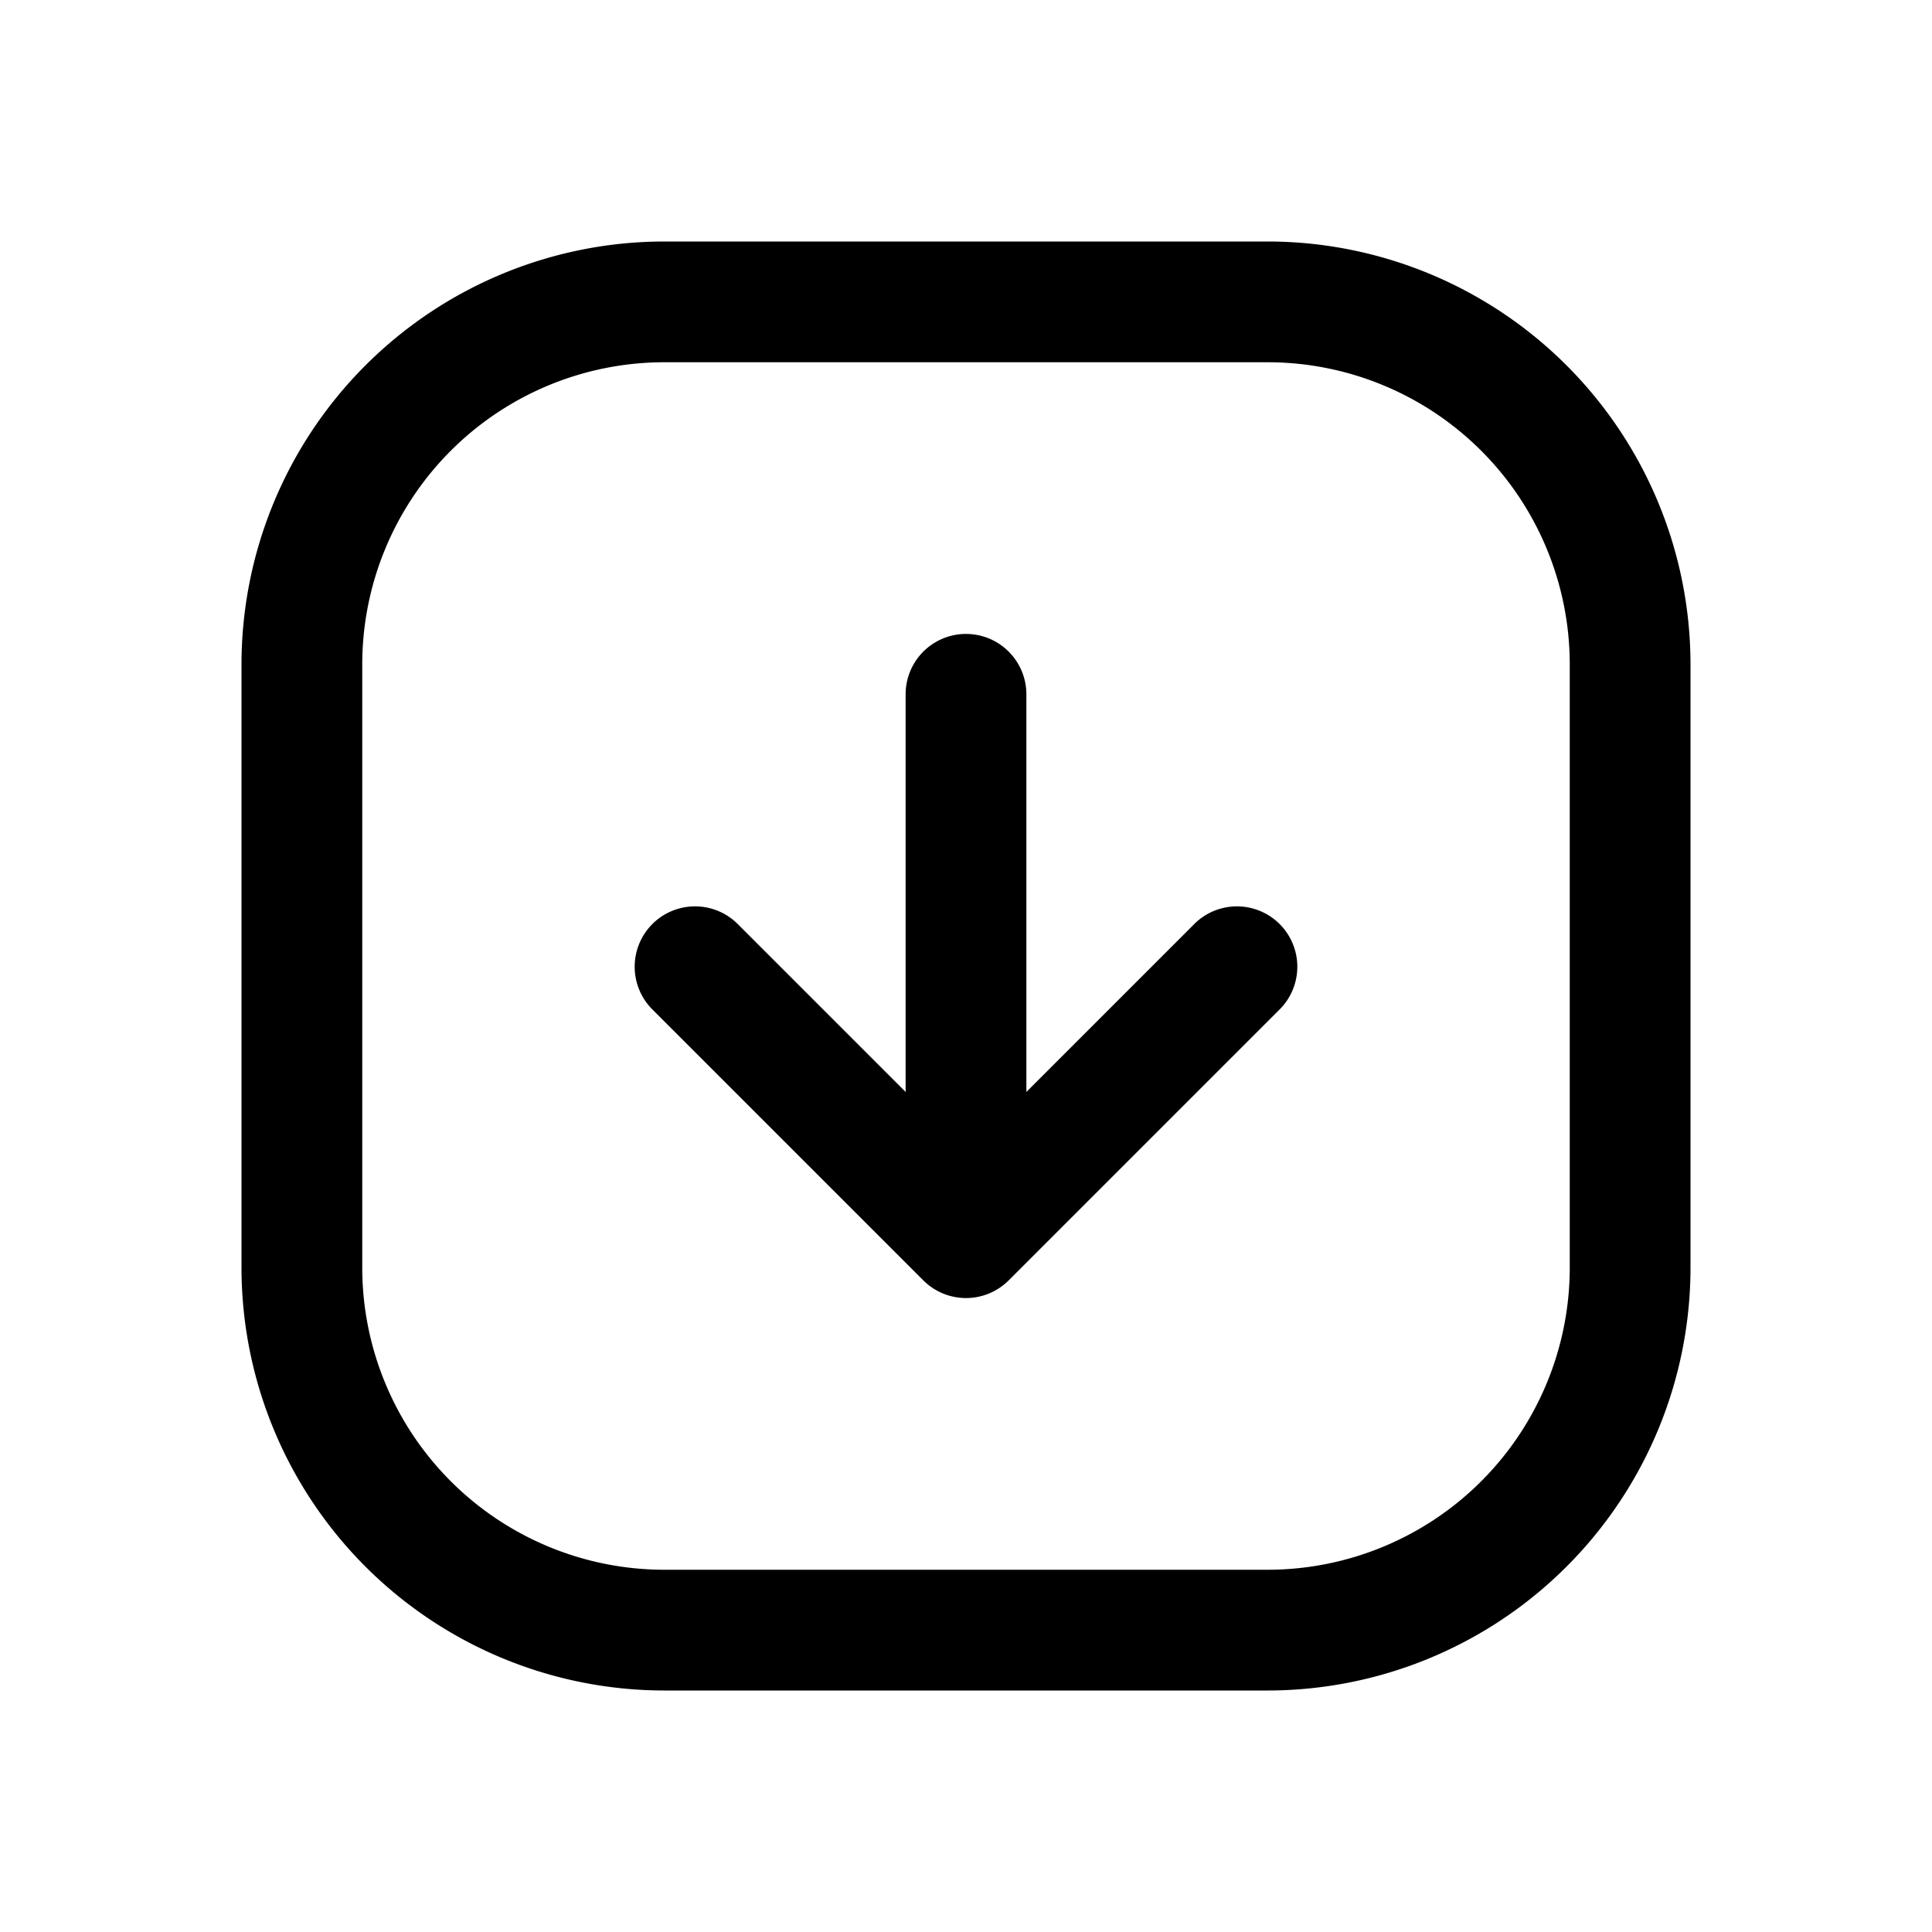 <svg id="Layer_1" height="512" viewBox="0 0 64 64" width="512" xmlns="http://www.w3.org/2000/svg" data-name="Layer 1"><path d="m22 56h20a14.015 14.015 0 0 0 14-14v-20a14.015 14.015 0 0 0 -14-14h-20a14.015 14.015 0 0 0 -14 14v20a14.015 14.015 0 0 0 14 14zm-10-34a10.011 10.011 0 0 1 10-10h20a10.011 10.011 0 0 1 10 10v20a10.011 10.011 0 0 1 -10 10h-20a10.011 10.011 0 0 1 -10-10z"/><path d="m30.586 42.414a2 2 0 0 0 2.828 0l9-9a2 2 0 0 0 -2.828-2.828l-5.586 5.586v-13.172a2 2 0 0 0 -4 0v13.172l-5.586-5.586a2 2 0 0 0 -2.828 2.828z"/></svg>